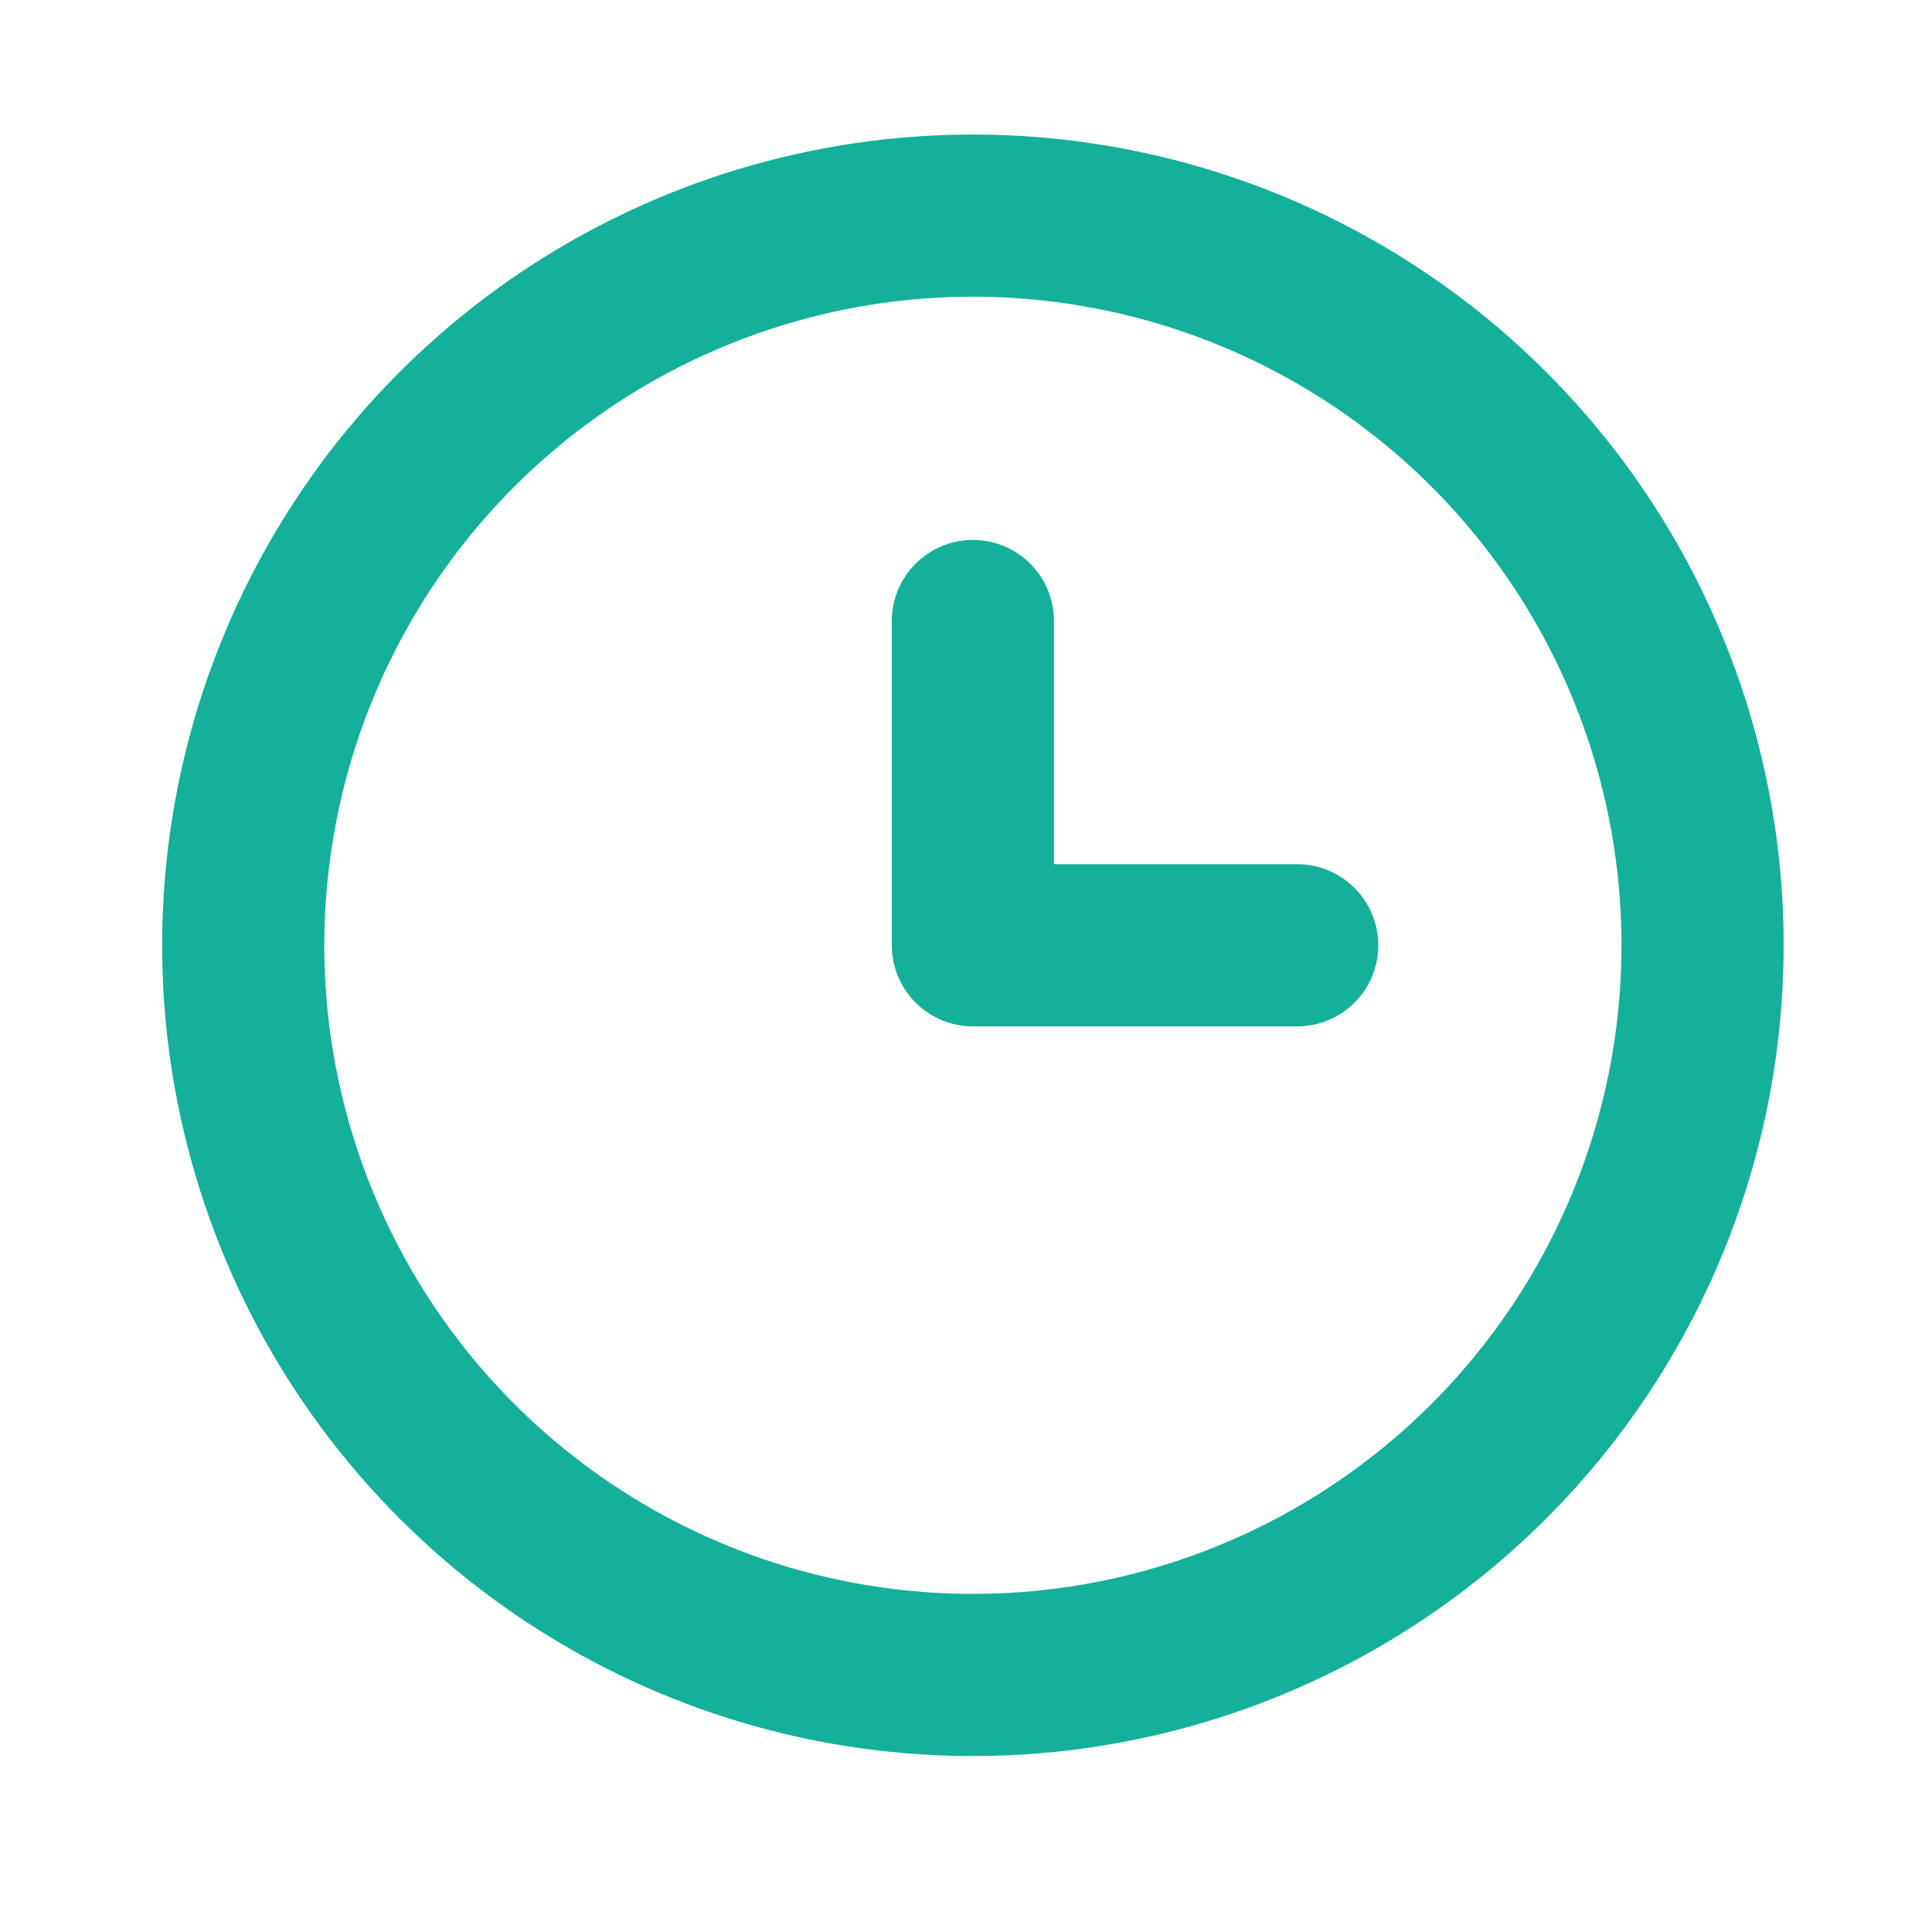 <svg xmlns="http://www.w3.org/2000/svg" width="70" height="70" viewBox="0 0 70 70" fill="none"><g clip-path="url(#clip0_2214_962)"><path d="M35.25 4.875C29.44 4.875 23.761 6.598 18.93 9.826C14.099 13.053 10.334 17.641 8.111 23.009C5.888 28.376 5.306 34.283 6.439 39.981C7.573 45.679 10.371 50.913 14.479 55.021C18.587 59.129 23.821 61.927 29.519 63.061C35.217 64.194 41.124 63.612 46.491 61.389C51.859 59.166 56.447 55.401 59.674 50.57C62.902 45.739 64.625 40.06 64.625 34.25C64.625 30.392 63.865 26.573 62.389 23.009C60.913 19.445 58.749 16.206 56.021 13.479C53.294 10.751 50.055 8.587 46.491 7.111C42.927 5.635 39.108 4.875 35.25 4.875ZM35.25 57.75C30.602 57.75 26.059 56.372 22.194 53.789C18.33 51.207 15.318 47.537 13.539 43.243C11.76 38.949 11.295 34.224 12.202 29.665C13.108 25.107 15.347 20.919 18.633 17.633C21.919 14.347 26.107 12.108 30.665 11.201C35.224 10.295 39.949 10.76 44.243 12.539C48.537 14.318 52.207 17.329 54.789 21.194C57.372 25.059 58.75 29.602 58.75 34.25C58.75 40.483 56.274 46.46 51.867 50.867C47.46 55.274 41.483 57.75 35.25 57.75Z" fill="#14B099"></path><path d="M47 31.312H38.188V22.5C38.188 21.721 37.878 20.974 37.327 20.423C36.776 19.872 36.029 19.562 35.25 19.562C34.471 19.562 33.724 19.872 33.173 20.423C32.622 20.974 32.312 21.721 32.312 22.5V34.25C32.312 35.029 32.622 35.776 33.173 36.327C33.724 36.878 34.471 37.188 35.25 37.188H47C47.779 37.188 48.526 36.878 49.077 36.327C49.628 35.776 49.938 35.029 49.938 34.25C49.938 33.471 49.628 32.724 49.077 32.173C48.526 31.622 47.779 31.312 47 31.312Z" fill="#14B099"></path></g><defs><clipPath id="clip0_2214_962"><rect width="70" height="70" fill="white"></rect></clipPath></defs></svg>